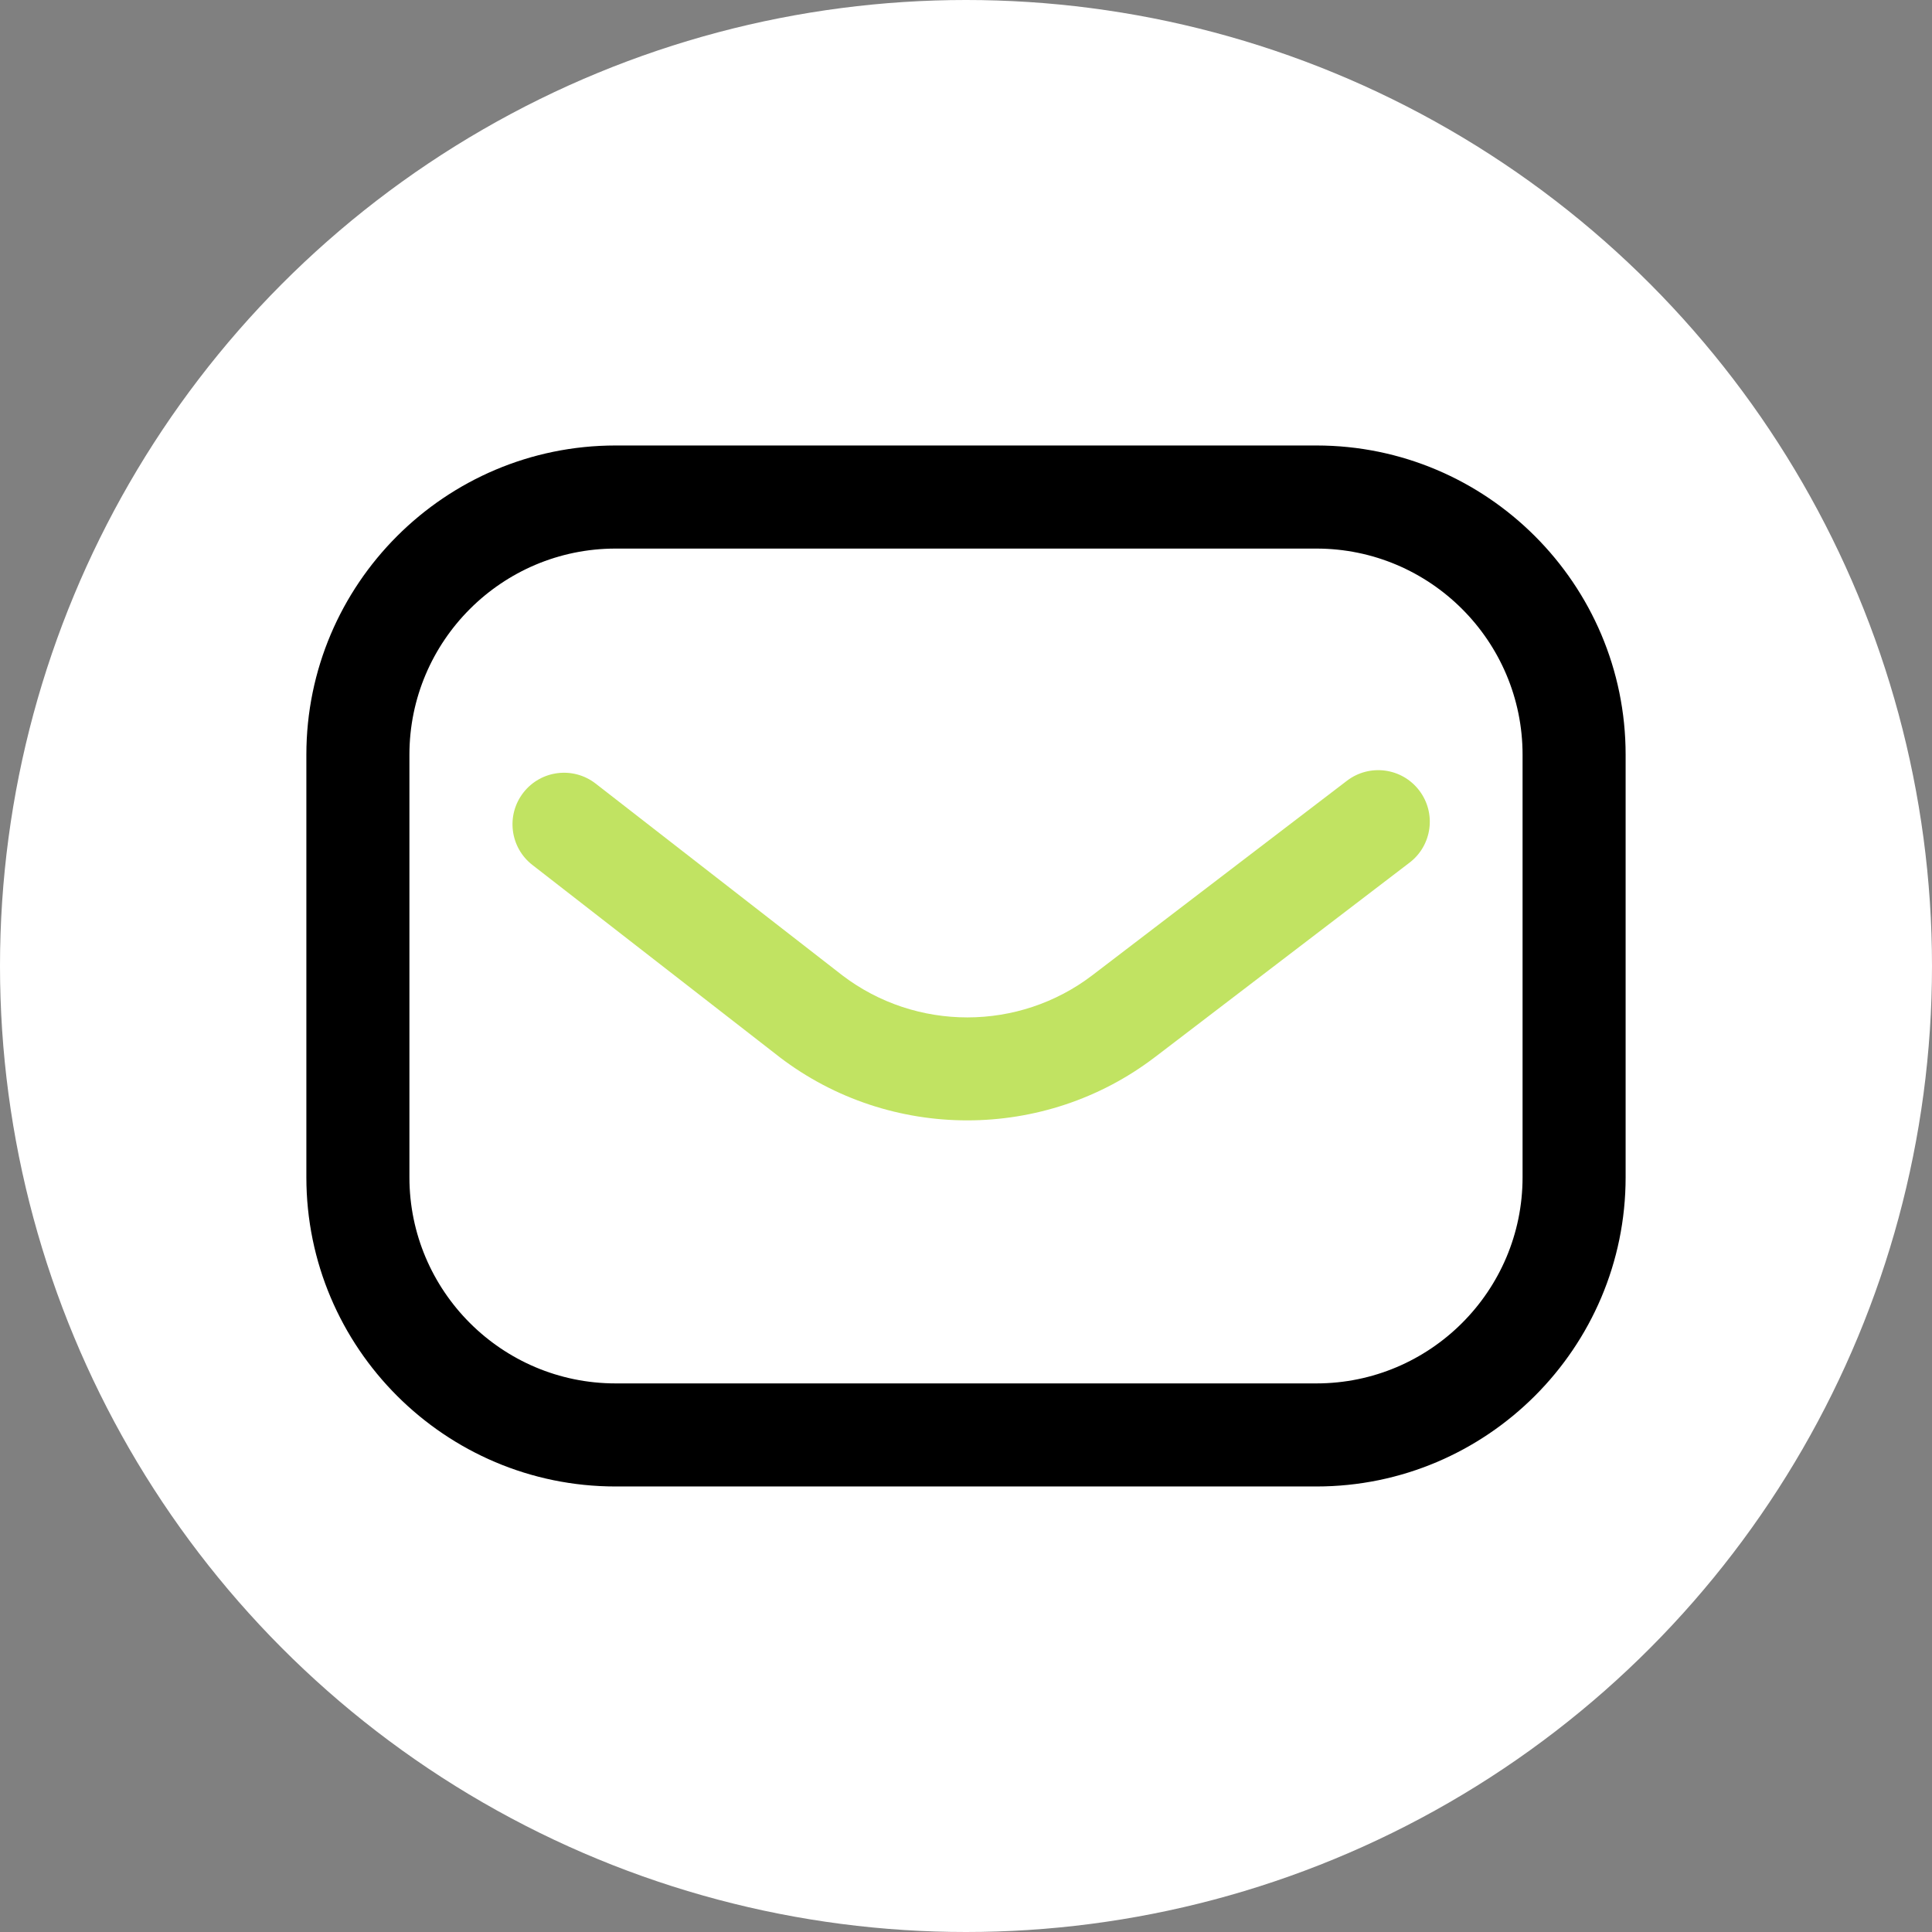 <?xml version="1.0" encoding="UTF-8"?>
<svg xmlns="http://www.w3.org/2000/svg" xmlns:xlink="http://www.w3.org/1999/xlink" xmlns:xodm="http://www.corel.com/coreldraw/odm/2003" xml:space="preserve" width="8.436mm" height="8.436mm" version="1.1" style="shape-rendering:geometricPrecision; text-rendering:geometricPrecision; image-rendering:optimizeQuality; fill-rule:evenodd; clip-rule:evenodd" viewBox="0 0 1550.2 1550.2">
 <rect x="0" y="0" width="1550.2" height="1550.2" fill="#808080" stroke="none"/>
 <defs>
  <style type="text/css">
   
    .fil0 {fill:white}
    .fil2 {fill:black;fill-rule:nonzero}
    .fil1 {fill:#C1E362;fill-rule:nonzero}
   
  </style>
 </defs>
 <g id="Layer_x0020_1">
  <circle class="fil0" cx="775.1" cy="775.1" r="775.1"></circle>
  <path class="fil1" d="M926.6 848.31l204.39 -156.14c18.16,-13.86 21.63,-39.8 7.75,-57.94 -13.86,-18.17 -39.82,-21.63 -57.96,-7.79l-204.35 156.12c-59,45.02 -141.42,45.04 -200.46,0.11l-198.03 -153.93c-18.03,-14 -43.99,-10.77 -58.01,7.26 -14.02,18.03 -10.77,44.03 7.26,58.03l198.18 154.04c0.11,0.09 0.2,0.17 0.29,0.24 44.3,33.79 97.39,50.66 150.46,50.66 53.09,0 106.17,-16.87 150.48,-50.68l0 0.02z"></path>
  <path class="fil2" d="M493.93 440.17c-91.22,0 -165.42,74.2 -165.42,165.4l0 339.05c0,91.22 74.2,165.4 165.42,165.4l562.33 0c91.22,0 165.42,-74.18 165.42,-165.4l0 -339.05c0,-91.22 -74.2,-165.4 -165.42,-165.4l-562.33 0zm562.33 752.55l-562.33 0c-136.81,0 -248.11,-111.28 -248.11,-248.11l0 -339.05c0,-136.81 111.3,-248.11 248.11,-248.11l562.33 0c136.81,0 248.11,111.3 248.11,248.11l0 339.05c0,136.82 -111.3,248.11 -248.11,248.11l0 0z"></path>
 </g>
</svg>

